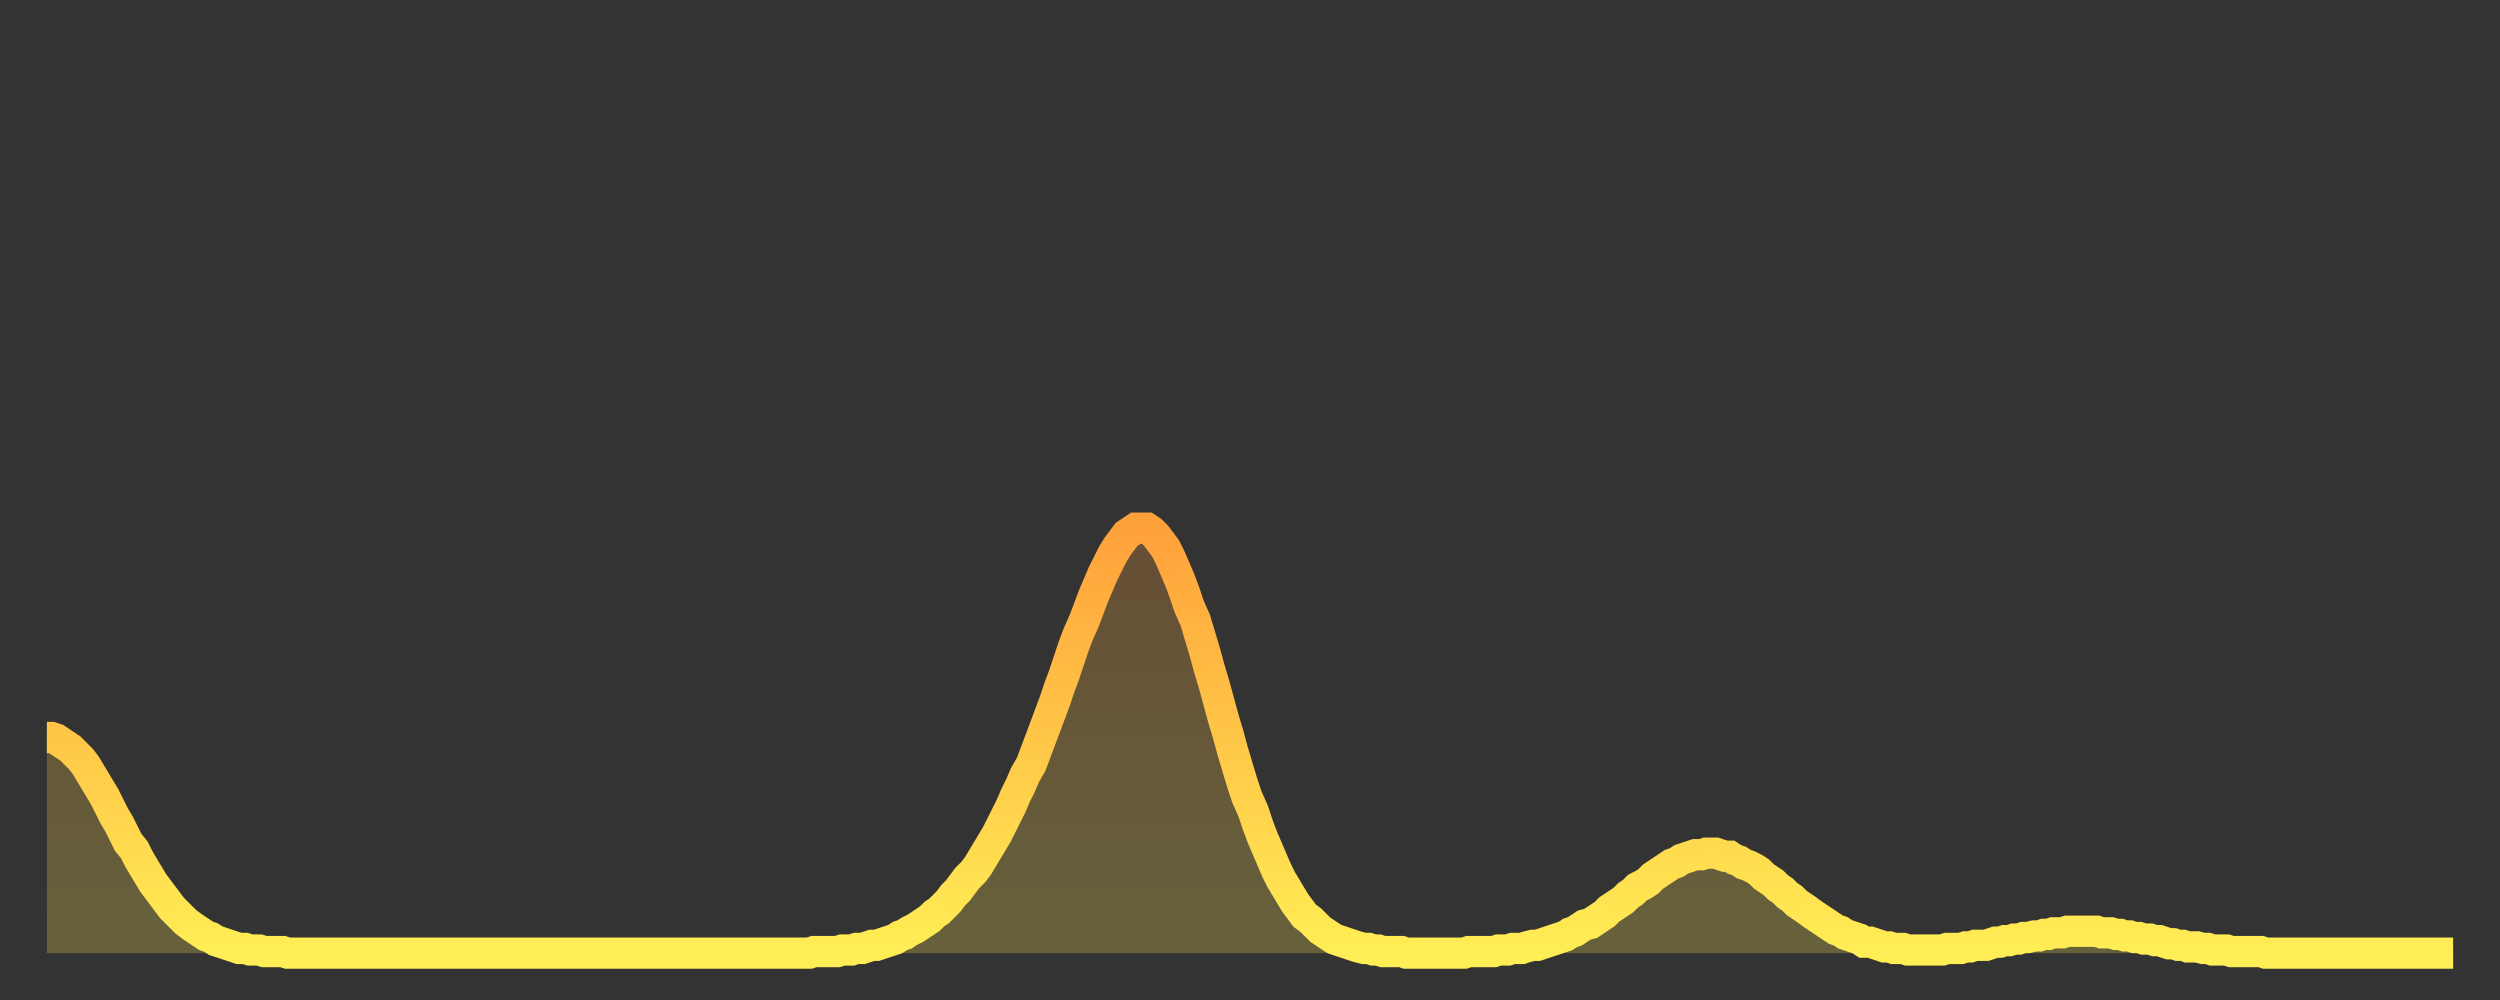 <?xml version="1.0" encoding="utf-8" ?>
<svg baseProfile="full" height="64" version="1.1" width="160" xmlns="http://www.w3.org/2000/svg" xmlns:ev="http://www.w3.org/2001/xml-events" xmlns:xlink="http://www.w3.org/1999/xlink"><rect width="100%" height="100%" fill="#333333" stroke="none"/><defs><linearGradient id="id5078" x1="0" x2="0" y1="0" y2="1"><stop offset="0%" stop-color="#ffa13b" /><stop offset="50%" stop-color="#ffc748" /><stop offset="100%" stop-color="#ffee55" /></linearGradient></defs><g transform="translate(3,3)"><g><path d="M 0.0 44.2 0.3 44.2 0.6 44.3 0.9 44.5 1.2 44.7 1.5 44.9 1.9 45.3 2.2 45.6 2.5 46.0 2.8 46.5 3.1 47.0 3.4 47.5 3.7 48.0 4.0 48.6 4.3 49.2 4.6 49.7 4.9 50.3 5.2 50.9 5.6 51.4 5.9 52.0 6.2 52.5 6.5 53.0 6.8 53.5 7.1 53.9 7.4 54.3 7.7 54.7 8.0 55.1 8.3 55.4 8.6 55.7 8.9 56.0 9.3 56.3 9.6 56.5 9.9 56.7 10.2 56.9 10.5 57.0 10.8 57.2 11.1 57.3 11.4 57.4 11.7 57.5 12.0 57.6 12.3 57.7 12.7 57.7 13.0 57.8 13.3 57.8 13.6 57.8 13.9 57.9 14.2 57.9 14.5 57.9 14.8 57.9 15.1 57.9 15.4 58.0 15.7 58.0 16.0 58.0 16.4 58.0 16.7 58.0 17.0 58.0 17.3 58.0 17.6 58.0 17.9 58.0 18.2 58.0 18.5 58.0 18.8 58.0 19.1 58.0 19.4 58.0 19.8 58.0 20.1 58.0 20.4 58.0 20.7 58.0 21.0 58.0 21.3 58.0 21.6 58.0 21.9 58.0 22.2 58.0 22.5 58.0 22.8 58.0 23.1 58.0 23.5 58.0 23.8 58.0 24.1 58.0 24.4 58.0 24.7 58.0 25.0 58.0 25.3 58.0 25.6 58.0 25.9 58.0 26.2 58.0 26.5 58.0 26.8 58.0 27.2 58.0 27.5 58.0 27.8 58.0 28.1 58.0 28.4 58.0 28.7 58.0 29.0 58.0 29.3 58.0 29.6 58.0 29.9 58.0 30.2 58.0 30.6 58.0 30.9 58.0 31.2 58.0 31.5 58.0 31.8 58.0 32.1 58.0 32.4 58.0 32.7 58.0 33.0 58.0 33.3 58.0 33.6 58.0 33.9 58.0 34.3 58.0 34.6 58.0 34.9 58.0 35.2 58.0 35.5 58.0 35.8 58.0 36.1 58.0 36.4 58.0 36.7 58.0 37.0 58.0 37.3 58.0 37.7 58.0 38.0 58.0 38.3 58.0 38.6 58.0 38.9 58.0 39.2 58.0 39.5 58.0 39.8 58.0 40.1 58.0 40.4 58.0 40.7 58.0 41.0 58.0 41.4 58.0 41.7 58.0 42.0 58.0 42.3 58.0 42.6 58.0 42.9 58.0 43.2 58.0 43.5 58.0 43.8 58.0 44.1 58.0 44.4 58.0 44.7 58.0 45.1 58.0 45.4 58.0 45.7 58.0 46.0 58.0 46.3 58.0 46.6 58.0 46.9 58.0 47.2 58.0 47.5 58.0 47.8 58.0 48.1 58.0 48.5 58.0 48.8 58.0 49.1 57.9 49.4 57.9 49.7 57.9 50.0 57.9 50.3 57.9 50.6 57.9 50.9 57.8 51.2 57.8 51.5 57.8 51.8 57.7 52.2 57.7 52.5 57.6 52.8 57.5 53.1 57.5 53.4 57.4 53.7 57.3 54.0 57.2 54.3 57.1 54.6 56.9 54.9 56.8 55.2 56.6 55.6 56.4 55.9 56.2 56.2 56.0 56.5 55.8 56.8 55.5 57.1 55.3 57.4 55.0 57.7 54.7 58.0 54.3 58.3 54.0 58.6 53.6 58.9 53.2 59.3 52.8 59.6 52.4 59.9 51.9 60.2 51.4 60.5 50.9 60.8 50.4 61.1 49.8 61.4 49.2 61.7 48.6 62.0 47.9 62.3 47.3 62.6 46.6 63.0 45.9 63.3 45.1 63.6 44.3 63.9 43.5 64.2 42.7 64.5 41.9 64.8 41.0 65.1 40.2 65.4 39.3 65.7 38.4 66.0 37.6 66.4 36.7 66.7 35.9 67.0 35.1 67.3 34.4 67.6 33.7 67.9 33.1 68.2 32.5 68.5 32.0 68.8 31.6 69.1 31.2 69.4 31.0 69.7 30.8 70.1 30.8 70.4 30.8 70.7 31.0 71.0 31.3 71.3 31.7 71.6 32.1 71.9 32.7 72.2 33.4 72.5 34.1 72.8 34.9 73.1 35.8 73.5 36.7 73.8 37.7 74.1 38.7 74.4 39.8 74.7 40.8 75.0 41.9 75.3 43.0 75.6 44.0 75.9 45.1 76.2 46.1 76.5 47.1 76.8 48.0 77.2 48.9 77.5 49.8 77.8 50.6 78.1 51.3 78.4 52.0 78.7 52.7 79.0 53.3 79.3 53.8 79.6 54.3 79.9 54.8 80.2 55.2 80.5 55.6 80.9 55.9 81.2 56.2 81.5 56.5 81.8 56.7 82.1 56.9 82.4 57.1 82.7 57.2 83.0 57.3 83.3 57.4 83.6 57.5 83.9 57.6 84.3 57.7 84.6 57.7 84.9 57.8 85.2 57.8 85.5 57.9 85.8 57.9 86.1 57.9 86.4 57.9 86.7 57.9 87.0 58.0 87.3 58.0 87.6 58.0 88.0 58.0 88.3 58.0 88.6 58.0 88.9 58.0 89.2 58.0 89.5 58.0 89.8 58.0 90.1 58.0 90.4 58.0 90.7 58.0 91.0 57.9 91.4 57.9 91.7 57.9 92.0 57.9 92.3 57.9 92.6 57.9 92.9 57.8 93.2 57.8 93.5 57.8 93.8 57.7 94.1 57.7 94.4 57.7 94.7 57.6 95.1 57.5 95.4 57.5 95.7 57.4 96.0 57.3 96.3 57.2 96.6 57.1 96.9 57.0 97.2 56.9 97.5 56.7 97.8 56.6 98.1 56.4 98.4 56.2 98.8 56.1 99.1 55.9 99.4 55.7 99.7 55.5 100.0 55.2 100.3 55.0 100.6 54.8 100.9 54.6 101.2 54.3 101.5 54.1 101.8 53.8 102.2 53.6 102.5 53.4 102.8 53.1 103.1 52.9 103.4 52.7 103.7 52.5 104.0 52.3 104.3 52.2 104.6 52.0 104.9 51.9 105.2 51.8 105.5 51.7 105.9 51.7 106.2 51.6 106.5 51.6 106.8 51.6 107.1 51.7 107.4 51.8 107.7 51.8 108.0 52.0 108.3 52.1 108.6 52.3 108.9 52.4 109.3 52.6 109.6 52.8 109.9 53.1 110.2 53.3 110.5 53.5 110.8 53.8 111.1 54.0 111.4 54.3 111.7 54.5 112.0 54.8 112.3 55.0 112.6 55.2 113.0 55.5 113.3 55.7 113.6 55.9 113.9 56.1 114.2 56.3 114.5 56.5 114.8 56.6 115.1 56.8 115.4 56.9 115.7 57.0 116.0 57.1 116.3 57.3 116.7 57.3 117.0 57.4 117.3 57.5 117.6 57.6 117.9 57.6 118.2 57.7 118.5 57.7 118.8 57.7 119.1 57.8 119.4 57.8 119.7 57.8 120.1 57.8 120.4 57.8 120.7 57.8 121.0 57.8 121.3 57.8 121.6 57.7 121.9 57.7 122.2 57.7 122.5 57.7 122.8 57.6 123.1 57.6 123.4 57.5 123.8 57.5 124.1 57.5 124.4 57.4 124.7 57.3 125.0 57.3 125.3 57.2 125.6 57.2 125.9 57.1 126.2 57.1 126.5 57.0 126.8 57.0 127.2 56.9 127.5 56.9 127.8 56.8 128.1 56.8 128.4 56.7 128.7 56.7 129.0 56.7 129.3 56.6 129.6 56.6 129.9 56.6 130.2 56.6 130.5 56.6 130.9 56.6 131.2 56.6 131.5 56.7 131.8 56.7 132.1 56.7 132.4 56.8 132.7 56.8 133.0 56.9 133.3 56.9 133.6 57.0 133.9 57.0 134.2 57.1 134.6 57.1 134.9 57.2 135.2 57.2 135.5 57.3 135.8 57.4 136.1 57.4 136.4 57.5 136.7 57.5 137.0 57.6 137.3 57.6 137.6 57.6 138.0 57.7 138.3 57.7 138.6 57.8 138.9 57.8 139.2 57.8 139.5 57.8 139.8 57.9 140.1 57.9 140.4 57.9 140.7 57.9 141.0 57.9 141.3 57.9 141.7 57.9 142.0 58.0 142.3 58.0 142.6 58.0 142.9 58.0 143.2 58.0 143.5 58.0 143.8 58.0 144.1 58.0 144.4 58.0 144.7 58.0 145.1 58.0 145.4 58.0 145.7 58.0 146.0 58.0 146.3 58.0 146.6 58.0 146.9 58.0 147.2 58.0 147.5 58.0 147.8 58.0 148.1 58.0 148.4 58.0 148.8 58.0 149.1 58.0 149.4 58.0 149.7 58.0 150.0 58.0 150.3 58.0 150.6 58.0 150.9 58.0 151.2 58.0 151.5 58.0 151.8 58.0 152.1 58.0 152.5 58.0 152.8 58.0 153.1 58.0 153.4 58.0 153.7 58.0 154.0 58.0" fill="none" id="graph-curve" opacity="1" stroke="url(#id5078)" stroke-width="2" /><path d="M 0 58 L 0.0 44.2 0.3 44.2 0.6 44.3 0.9 44.5 1.2 44.7 1.5 44.9 1.9 45.3 2.2 45.6 2.5 46.0 2.8 46.5 3.1 47.0 3.4 47.5 3.7 48.0 4.0 48.6 4.3 49.2 4.6 49.7 4.9 50.3 5.2 50.9 5.6 51.4 5.9 52.0 6.2 52.5 6.5 53.0 6.8 53.5 7.1 53.9 7.4 54.3 7.7 54.7 8.0 55.1 8.3 55.4 8.6 55.7 8.9 56.0 9.3 56.3 9.6 56.5 9.9 56.7 10.2 56.9 10.5 57.0 10.8 57.2 11.1 57.3 11.4 57.4 11.7 57.5 12.0 57.6 12.3 57.7 12.7 57.7 13.0 57.8 13.3 57.8 13.6 57.8 13.9 57.9 14.2 57.9 14.5 57.9 14.8 57.9 15.1 57.9 15.4 58.0 15.7 58.0 16.0 58.0 16.4 58.0 16.7 58.0 17.0 58.0 17.3 58.0 17.6 58.0 17.9 58.0 18.2 58.0 18.5 58.0 18.8 58.0 19.1 58.0 19.4 58.0 19.8 58.0 20.1 58.0 20.4 58.0 20.7 58.0 21.0 58.0 21.3 58.0 21.6 58.0 21.9 58.0 22.2 58.0 22.5 58.0 22.8 58.0 23.1 58.0 23.5 58.0 23.8 58.0 24.1 58.0 24.4 58.0 24.7 58.0 25.0 58.0 25.3 58.0 25.6 58.0 25.9 58.0 26.2 58.0 26.5 58.0 26.8 58.0 27.2 58.0 27.5 58.0 27.8 58.0 28.1 58.0 28.4 58.0 28.7 58.0 29.0 58.0 29.3 58.0 29.6 58.0 29.9 58.0 30.2 58.0 30.6 58.0 30.9 58.0 31.2 58.0 31.5 58.0 31.8 58.0 32.1 58.0 32.4 58.0 32.7 58.0 33.0 58.0 33.3 58.0 33.6 58.0 33.9 58.0 34.3 58.0 34.6 58.0 34.9 58.0 35.2 58.0 35.5 58.0 35.8 58.0 36.1 58.0 36.4 58.0 36.7 58.0 37.0 58.0 37.3 58.0 37.7 58.0 38.0 58.0 38.3 58.0 38.6 58.0 38.9 58.0 39.2 58.0 39.5 58.0 39.8 58.0 40.1 58.0 40.4 58.0 40.7 58.0 41.0 58.0 41.4 58.0 41.7 58.0 42.0 58.0 42.3 58.0 42.6 58.0 42.9 58.0 43.2 58.0 43.5 58.0 43.8 58.0 44.1 58.0 44.4 58.0 44.7 58.0 45.1 58.0 45.4 58.0 45.7 58.0 46.0 58.0 46.3 58.0 46.6 58.0 46.9 58.0 47.2 58.0 47.5 58.0 47.8 58.0 48.1 58.0 48.5 58.0 48.8 58.0 49.1 57.9 49.4 57.9 49.7 57.9 50.0 57.9 50.3 57.9 50.6 57.9 50.9 57.8 51.2 57.8 51.5 57.8 51.8 57.7 52.2 57.7 52.5 57.6 52.8 57.5 53.1 57.5 53.4 57.4 53.7 57.3 54.0 57.2 54.3 57.1 54.6 56.9 54.9 56.8 55.2 56.6 55.6 56.4 55.9 56.2 56.2 56.0 56.5 55.8 56.8 55.5 57.1 55.3 57.4 55.0 57.7 54.7 58.0 54.3 58.3 54.0 58.6 53.6 58.9 53.2 59.3 52.8 59.6 52.4 59.9 51.9 60.2 51.4 60.5 50.9 60.8 50.4 61.1 49.8 61.4 49.2 61.7 48.6 62.0 47.9 62.3 47.3 62.6 46.6 63.0 45.9 63.3 45.1 63.6 44.3 63.9 43.5 64.2 42.7 64.5 41.9 64.8 41.0 65.1 40.2 65.4 39.3 65.7 38.4 66.0 37.6 66.4 36.7 66.7 35.9 67.0 35.1 67.3 34.4 67.6 33.7 67.9 33.1 68.2 32.5 68.5 32.0 68.8 31.6 69.1 31.2 69.4 31.0 69.7 30.8 70.1 30.8 70.4 30.8 70.7 31.0 71.0 31.3 71.3 31.7 71.6 32.1 71.9 32.7 72.2 33.4 72.5 34.1 72.8 34.9 73.1 35.8 73.5 36.7 73.8 37.7 74.1 38.7 74.4 39.8 74.7 40.8 75.0 41.9 75.3 43.0 75.6 44.0 75.9 45.1 76.2 46.1 76.5 47.1 76.8 48.0 77.2 48.9 77.5 49.8 77.8 50.6 78.1 51.3 78.4 52.0 78.7 52.7 79.0 53.3 79.3 53.8 79.6 54.3 79.9 54.8 80.2 55.2 80.5 55.6 80.9 55.9 81.2 56.2 81.5 56.5 81.8 56.7 82.1 56.9 82.4 57.1 82.7 57.2 83.0 57.3 83.3 57.4 83.6 57.5 83.9 57.6 84.3 57.7 84.6 57.7 84.9 57.8 85.2 57.8 85.5 57.9 85.8 57.9 86.1 57.9 86.4 57.9 86.7 57.9 87.0 58.0 87.3 58.0 87.6 58.0 88.0 58.0 88.3 58.0 88.6 58.0 88.9 58.0 89.2 58.0 89.5 58.0 89.8 58.0 90.1 58.0 90.4 58.0 90.7 58.0 91.0 57.9 91.4 57.9 91.7 57.9 92.0 57.9 92.3 57.9 92.6 57.9 92.9 57.8 93.2 57.8 93.5 57.8 93.8 57.7 94.1 57.7 94.4 57.7 94.7 57.6 95.1 57.5 95.4 57.5 95.7 57.4 96.0 57.3 96.3 57.2 96.6 57.1 96.9 57.0 97.2 56.9 97.5 56.7 97.8 56.6 98.1 56.4 98.4 56.2 98.8 56.1 99.1 55.9 99.4 55.7 99.7 55.5 100.0 55.2 100.3 55.0 100.6 54.8 100.9 54.6 101.2 54.3 101.5 54.1 101.8 53.8 102.2 53.6 102.5 53.4 102.8 53.1 103.1 52.9 103.4 52.7 103.7 52.5 104.0 52.3 104.3 52.2 104.6 52.0 104.9 51.9 105.2 51.8 105.5 51.7 105.9 51.7 106.2 51.6 106.5 51.6 106.8 51.6 107.1 51.7 107.4 51.8 107.7 51.8 108.0 52.0 108.3 52.1 108.6 52.3 108.9 52.4 109.3 52.6 109.6 52.8 109.9 53.1 110.2 53.3 110.5 53.5 110.8 53.8 111.1 54.0 111.4 54.3 111.7 54.5 112.0 54.8 112.3 55.0 112.6 55.2 113.0 55.5 113.3 55.7 113.6 55.9 113.9 56.1 114.2 56.3 114.5 56.5 114.8 56.6 115.1 56.8 115.4 56.9 115.7 57.0 116.0 57.1 116.3 57.3 116.7 57.3 117.0 57.4 117.3 57.5 117.6 57.6 117.9 57.6 118.2 57.7 118.5 57.7 118.8 57.7 119.1 57.8 119.4 57.8 119.7 57.8 120.1 57.8 120.4 57.8 120.7 57.8 121.0 57.8 121.3 57.8 121.6 57.7 121.9 57.7 122.2 57.7 122.5 57.7 122.8 57.6 123.1 57.6 123.4 57.5 123.8 57.5 124.1 57.5 124.4 57.4 124.7 57.3 125.0 57.3 125.3 57.2 125.6 57.2 125.9 57.1 126.2 57.1 126.5 57.0 126.8 57.0 127.2 56.9 127.5 56.9 127.8 56.8 128.1 56.8 128.4 56.7 128.7 56.7 129.0 56.7 129.3 56.6 129.6 56.6 129.9 56.6 130.2 56.6 130.5 56.6 130.9 56.6 131.2 56.6 131.5 56.7 131.8 56.7 132.1 56.7 132.4 56.8 132.7 56.8 133.0 56.9 133.3 56.9 133.6 57.0 133.9 57.0 134.2 57.1 134.6 57.1 134.9 57.2 135.2 57.2 135.5 57.3 135.8 57.4 136.1 57.4 136.4 57.5 136.7 57.5 137.0 57.6 137.3 57.6 137.6 57.6 138.0 57.7 138.3 57.7 138.6 57.8 138.9 57.8 139.2 57.8 139.5 57.8 139.8 57.9 140.1 57.9 140.4 57.9 140.7 57.9 141.0 57.9 141.3 57.9 141.7 57.9 142.0 58.0 142.3 58.0 142.6 58.0 142.9 58.0 143.2 58.0 143.5 58.0 143.8 58.0 144.1 58.0 144.4 58.0 144.7 58.0 145.1 58.0 145.4 58.0 145.7 58.0 146.0 58.0 146.3 58.0 146.6 58.0 146.9 58.0 147.2 58.0 147.5 58.0 147.8 58.0 148.1 58.0 148.4 58.0 148.8 58.0 149.1 58.0 149.4 58.0 149.7 58.0 150.0 58.0 150.3 58.0 150.6 58.0 150.9 58.0 151.2 58.0 151.5 58.0 151.8 58.0 152.1 58.0 152.5 58.0 152.8 58.0 153.1 58.0 153.4 58.0 153.7 58.0 154.0 58.0 154 58" fill="url(#id5078)" fill-opacity=".25" id="graph-shadow" /></g></g></svg>
